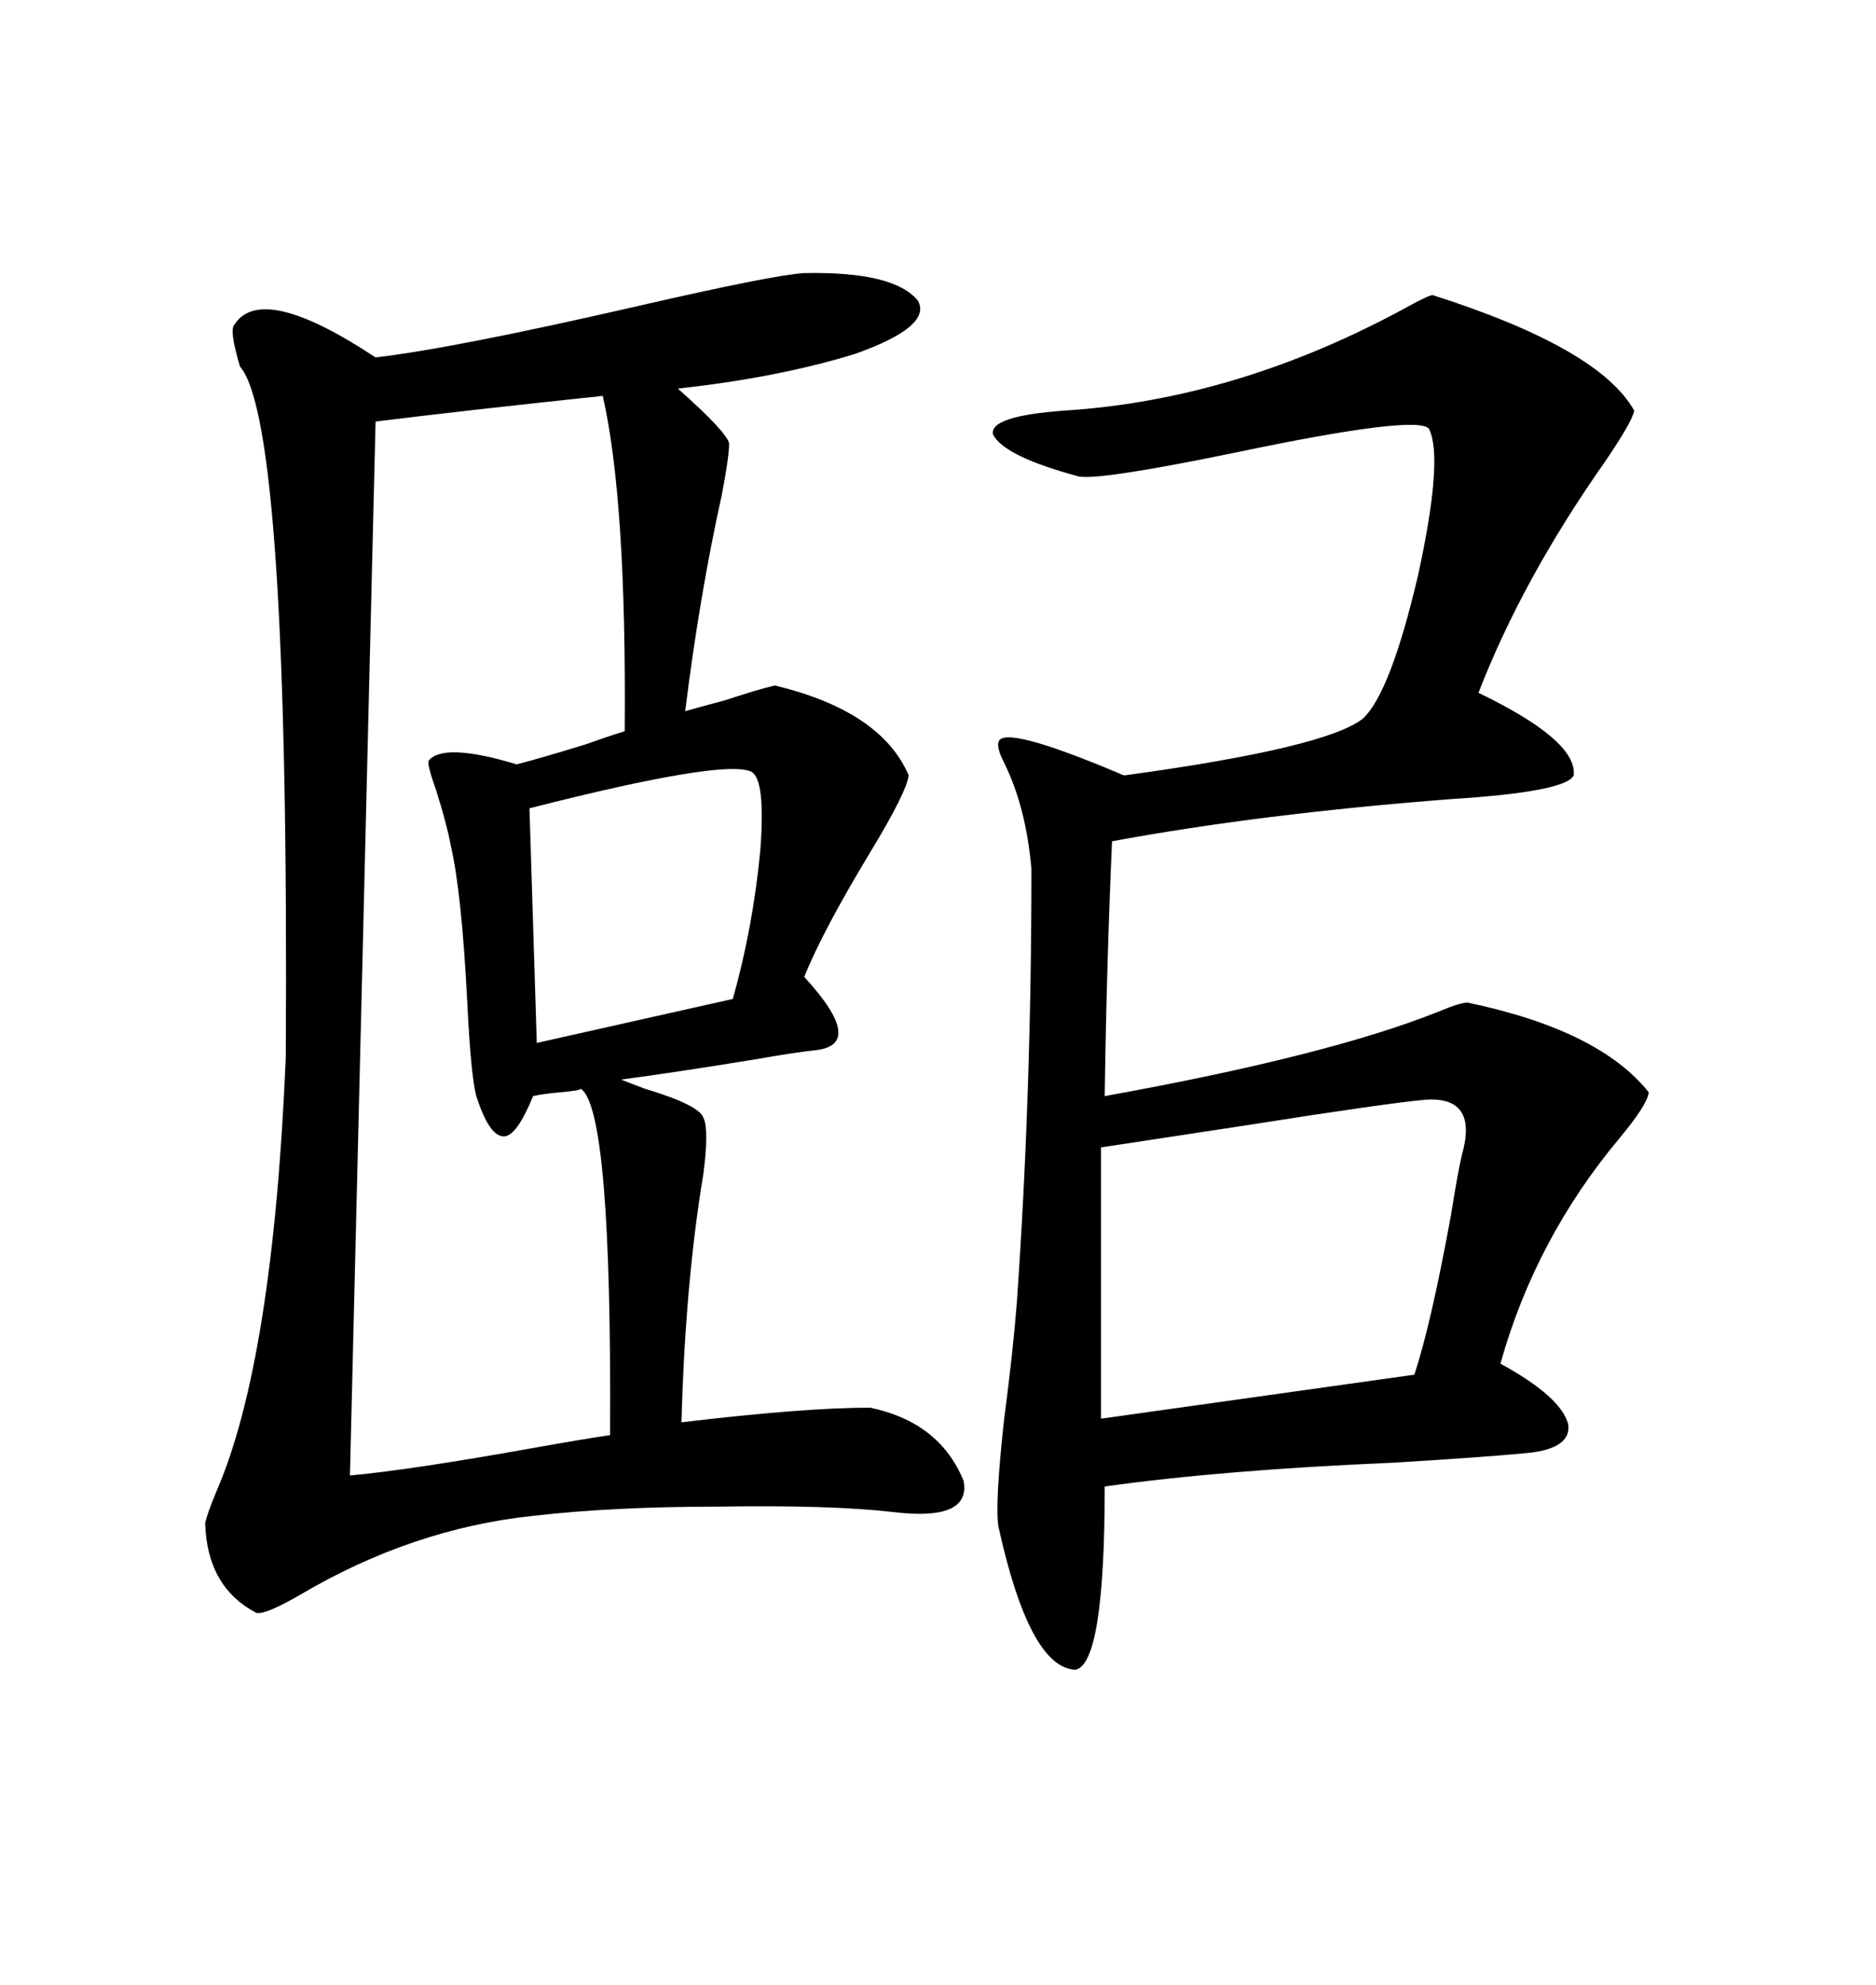 <svg xmlns="http://www.w3.org/2000/svg" xmlns:xlink="http://www.w3.org/1999/xlink" width="300" height="317.285"><path d="M128.61 43.65L128.61 43.65Q142.97 43.36 146.78 48.05L146.78 48.05Q149.12 52.15 136.82 56.54L136.82 56.54Q124.51 60.35 108.40 62.11L108.40 62.11Q116.31 69.14 116.60 70.90L116.60 70.90Q116.60 72.95 115.43 79.10L115.43 79.10Q111.91 94.92 109.57 113.67L109.57 113.67Q111.62 113.09 116.02 111.91L116.02 111.91Q121.29 110.16 123.93 109.57L123.93 109.57Q140.92 113.67 145.31 123.93L145.31 123.93Q145.02 126.56 139.16 136.23L139.16 136.23Q131.54 148.83 128.61 156.15L128.61 156.15Q138.57 166.99 130.37 167.87L130.37 167.87Q127.44 168.16 120.70 169.34L120.70 169.34Q108.11 171.39 99.32 172.56L99.32 172.56Q100.78 173.14 103.13 174.02L103.13 174.02Q111.91 176.66 112.50 178.71L112.50 178.71Q113.38 180.47 112.50 187.50L112.50 187.50Q109.57 205.08 108.98 227.34L108.98 227.34Q128.61 225 139.16 225L139.16 225Q150.29 227.34 154.10 236.72L154.10 236.72Q155.27 243.16 142.97 241.70L142.97 241.70Q133.01 240.53 114.84 240.82L114.84 240.82Q98.14 240.82 85.25 242.29L85.25 242.29Q65.92 244.34 48.05 254.88L48.05 254.88Q42.48 258.11 41.02 257.81L41.02 257.81Q33.11 253.71 32.81 243.46L32.81 243.46Q33.11 241.99 34.57 238.48L34.57 238.48Q43.65 217.68 45.70 169.04L45.70 169.04Q46.29 67.68 38.38 58.59L38.38 58.59Q36.62 52.73 37.50 51.86L37.50 51.86Q41.89 45.12 60.06 57.13L60.06 57.13Q72.66 55.66 101.95 48.93L101.95 48.93Q123.63 43.95 128.61 43.65ZM177.83 134.47L177.83 134.47Q176.95 154.39 176.66 175.20L176.66 175.20Q212.40 168.75 229.98 161.72L229.98 161.72Q233.50 160.25 234.67 160.25L234.67 160.25Q255.76 164.65 263.67 174.61L263.67 174.61Q263.38 176.66 258.98 181.93L258.98 181.93Q245.51 198.05 239.94 217.97L239.94 217.97Q249.61 223.24 250.78 227.64L250.78 227.64Q251.37 231.74 243.46 232.32L243.46 232.32Q237.30 232.91 222.95 233.79L222.95 233.79Q195.41 234.96 176.66 237.60L176.66 237.60Q176.66 266.02 171.97 266.89L171.97 266.89Q164.65 266.60 159.67 244.04L159.67 244.04Q159.08 240.53 160.55 227.05L160.55 227.05Q162.01 215.92 162.60 208.30L162.60 208.30Q164.94 174.90 164.94 138.87L164.94 138.87Q164.06 128.91 160.55 121.88L160.55 121.88Q159.38 119.53 159.67 118.65L159.67 118.65Q160.25 115.72 179.00 123.63L179.00 123.63Q179.59 123.93 179.88 123.93L179.88 123.93Q212.11 119.53 217.97 114.84L217.97 114.84Q222.36 110.74 226.76 91.99L226.76 91.99Q230.86 73.24 228.52 68.55L228.52 68.55Q226.76 66.21 197.46 72.36L197.46 72.36Q176.07 76.76 172.56 76.17L172.56 76.17Q160.55 72.95 158.79 69.43L158.79 69.43Q158.20 66.50 170.21 65.63L170.21 65.63Q198.05 63.87 225.29 48.93L225.29 48.93Q228.52 47.17 229.10 47.17L229.10 47.17Q255.76 55.66 261.33 65.63L261.33 65.63Q261.04 67.38 256.64 73.83L256.64 73.83Q243.46 92.58 236.43 110.74L236.43 110.74Q252.25 118.36 251.66 123.93L251.66 123.93Q250.49 126.56 232.03 127.73L232.03 127.73Q201.56 130.08 177.83 134.47ZM60.06 67.38L55.96 235.84Q65.63 234.96 85.25 231.45L85.25 231.45Q93.46 229.98 97.56 229.39L97.56 229.39Q97.85 177.25 92.87 174.02L92.87 174.02Q92.87 174.32 89.36 174.61L89.36 174.61Q86.43 174.90 85.25 175.20L85.25 175.20Q82.62 181.64 80.57 181.64L80.57 181.64Q78.22 181.64 76.17 175.20L76.17 175.20Q75.29 171.97 74.71 159.96L74.71 159.96Q73.83 142.68 72.07 135.06L72.07 135.06Q71.48 131.84 69.73 126.27L69.73 126.27Q68.26 122.17 68.55 121.58L68.55 121.58Q70.90 118.65 82.62 122.17L82.62 122.17Q86.13 121.29 93.75 118.95L93.75 118.95Q97.85 117.48 99.90 116.89L99.90 116.89Q100.20 79.98 96.39 63.28L96.39 63.28Q74.12 65.63 60.06 67.38L60.06 67.38ZM227.93 175.78L227.93 175.78Q221.48 176.37 199.22 179.88L199.22 179.88Q183.69 182.23 176.07 183.40L176.07 183.40L176.07 226.76L226.17 219.73Q228.81 211.82 232.03 194.24L232.03 194.24Q233.20 186.91 233.79 184.57L233.79 184.57Q236.43 175.20 227.93 175.78ZM120.12 123.34L120.12 123.34Q115.72 121.29 84.67 129.20L84.67 129.20L85.84 166.70L117.19 159.67Q120.41 148.24 121.58 135.94L121.58 135.94Q122.46 124.51 120.12 123.34Z"/></svg>